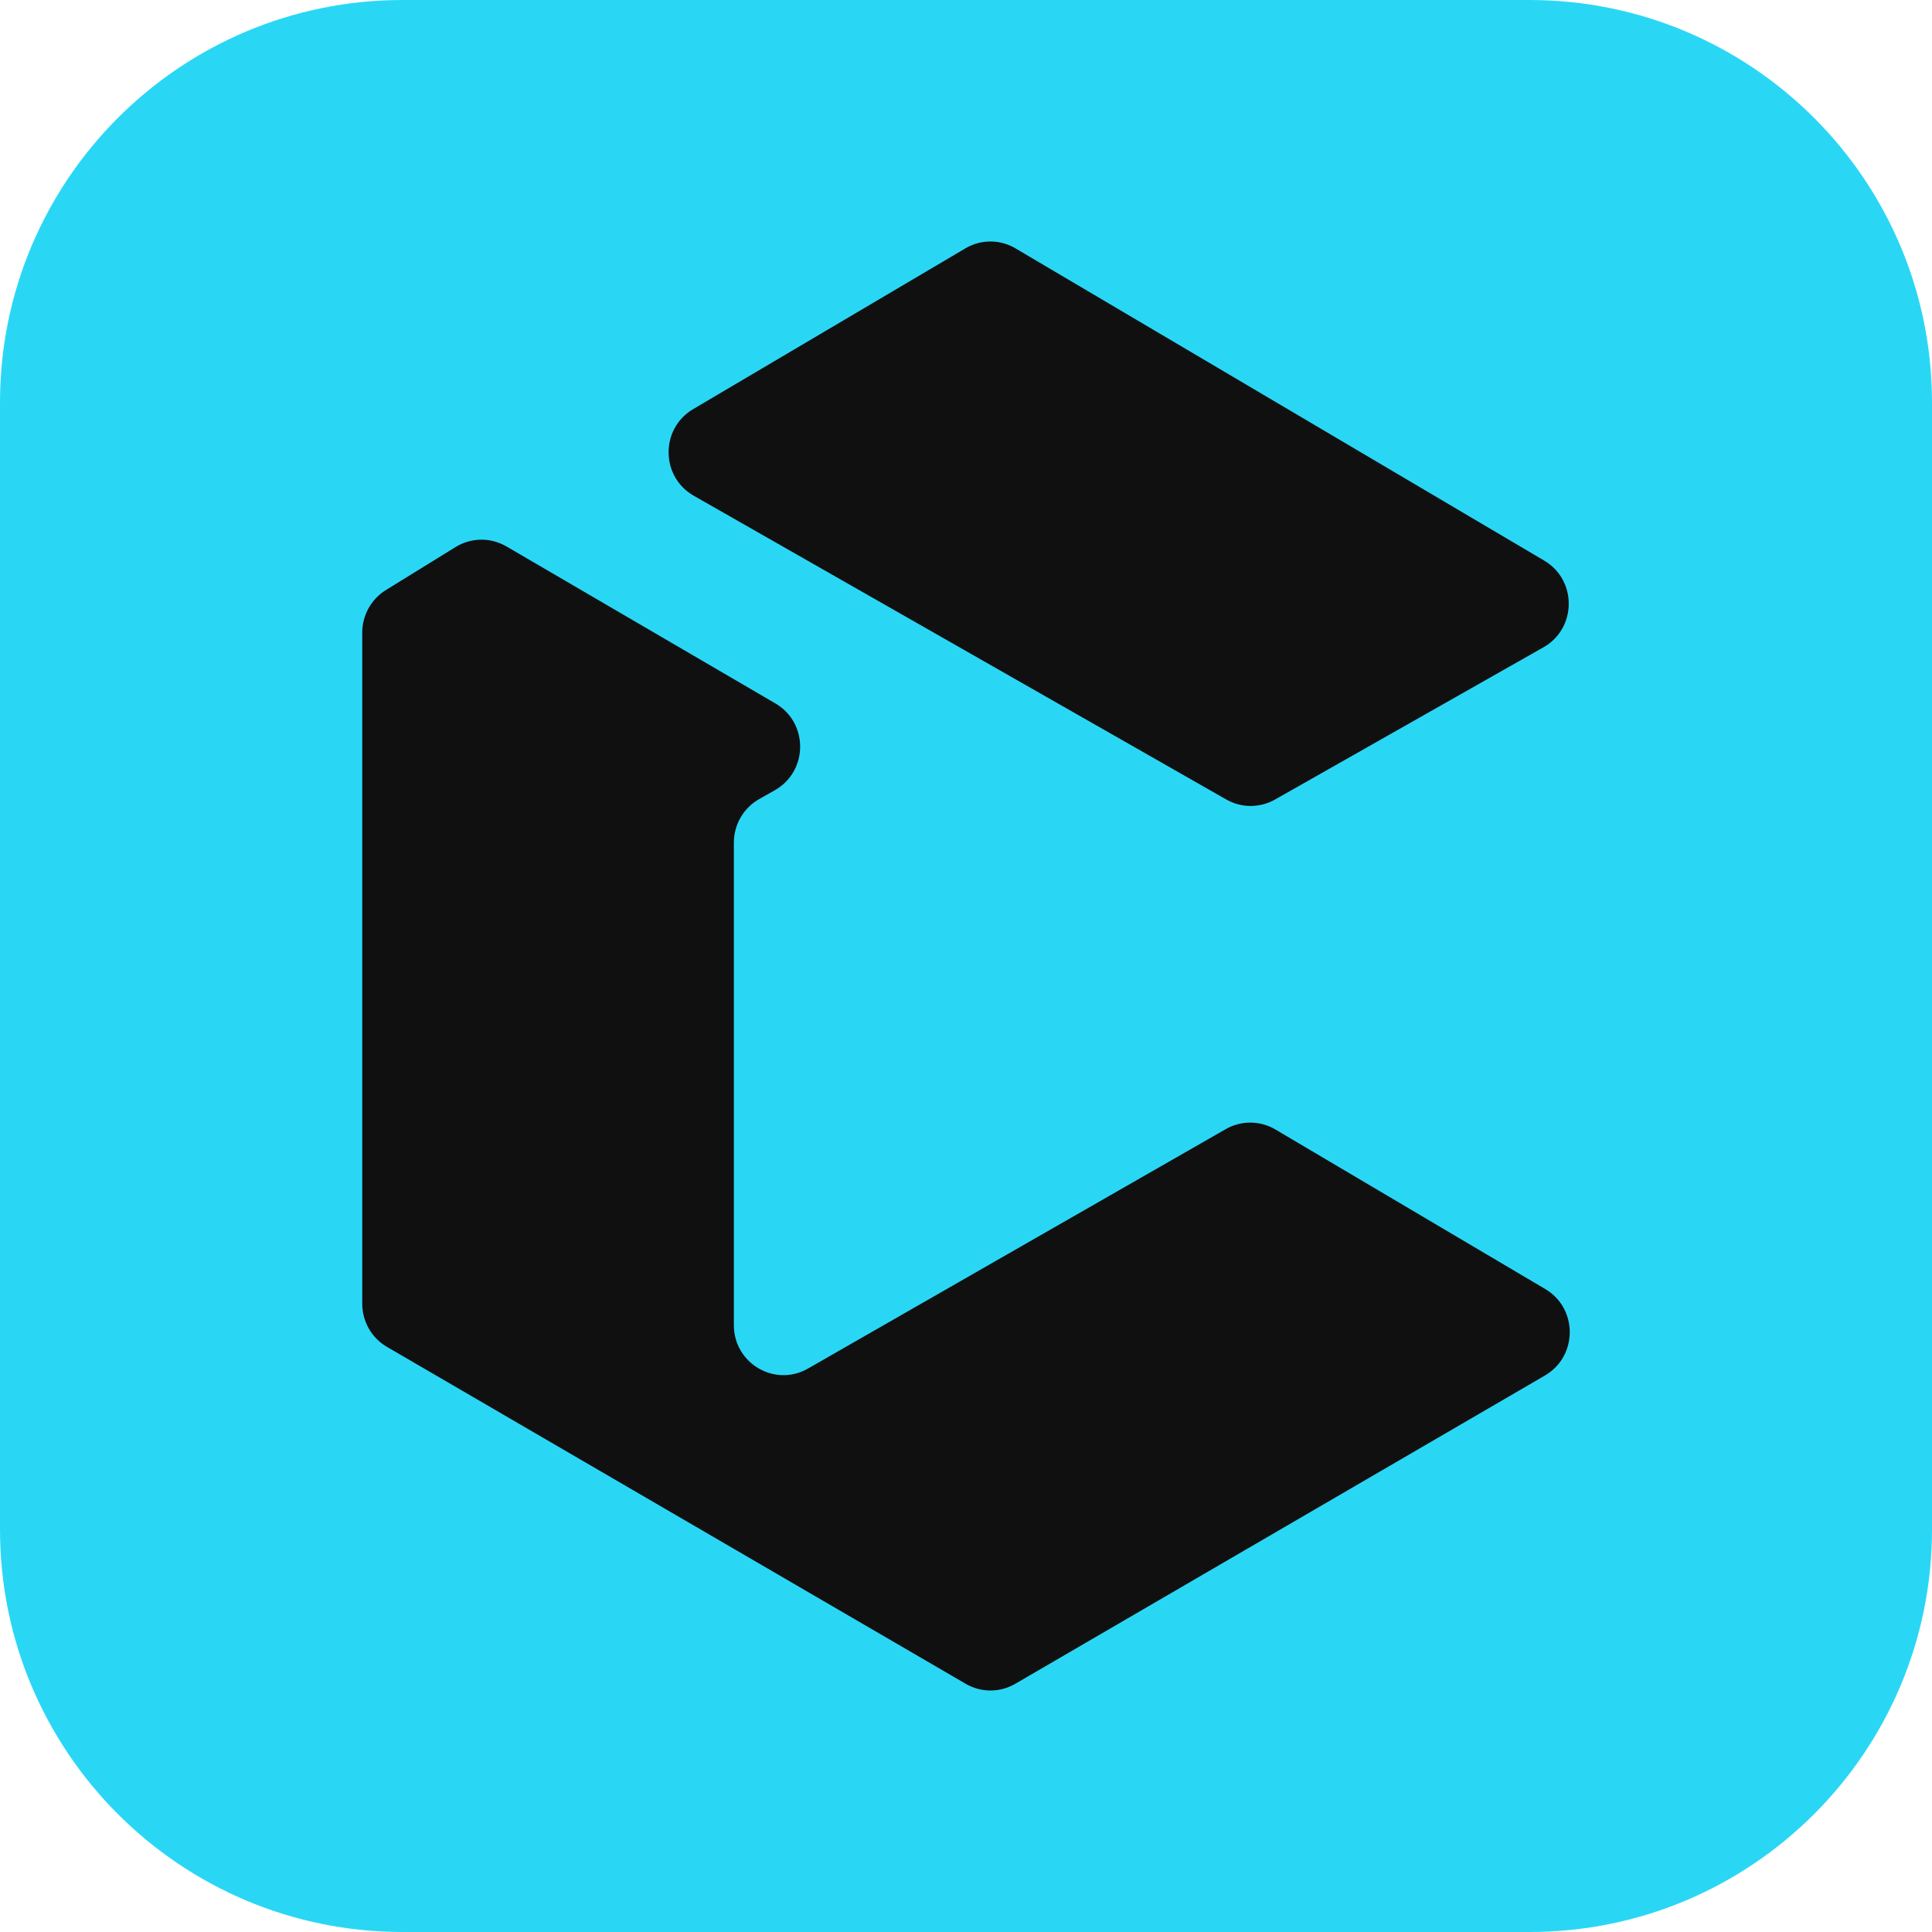 <svg width="32" height="32" viewBox="0 0 32 32" fill="none" xmlns="http://www.w3.org/2000/svg">
<g clip-path="url(#clip0_103_23)">
<g clip-path="url(#clip1_103_23)">
<path d="M0 6.667C0 2.985 2.985 0 6.667 0H25.333C29.015 0 32 2.985 32 6.667V25.333C32 29.015 29.015 32 25.333 32H6.667C2.985 32 0 29.015 0 25.333V6.667Z" fill="#29D7F5"/>
<path d="M21.118 13.243L25.565 10.721C26.117 10.408 26.124 9.609 25.578 9.286L16.82 4.114C16.564 3.962 16.247 3.962 15.991 4.113L11.48 6.777C10.934 7.099 10.94 7.897 11.491 8.211L20.311 13.242C20.561 13.385 20.867 13.385 21.118 13.243Z" fill="#101010"/>
<path d="M25.595 21.351L21.123 18.707C20.87 18.558 20.557 18.556 20.302 18.702L13.382 22.668C12.835 22.981 12.155 22.583 12.155 21.949V13.957C12.155 13.657 12.316 13.381 12.575 13.235L12.833 13.089C13.388 12.775 13.394 11.972 12.843 11.651L8.387 9.05C8.126 8.898 7.804 8.902 7.547 9.06L6.392 9.773C6.149 9.923 6 10.19 6 10.478V21.593C6 21.889 6.156 22.162 6.41 22.309L15.995 27.889C16.249 28.037 16.562 28.037 16.816 27.889L25.59 22.782C26.135 22.464 26.137 21.672 25.595 21.351Z" fill="#101010"/>
</g>
</g>
<defs>
<clipPath id="clip0_103_23">
<rect width="32" height="32" fill="white"/>
</clipPath>
<clipPath id="clip1_103_23">
<rect width="32" height="32" fill="white"/>
</clipPath>
</defs>
</svg>
